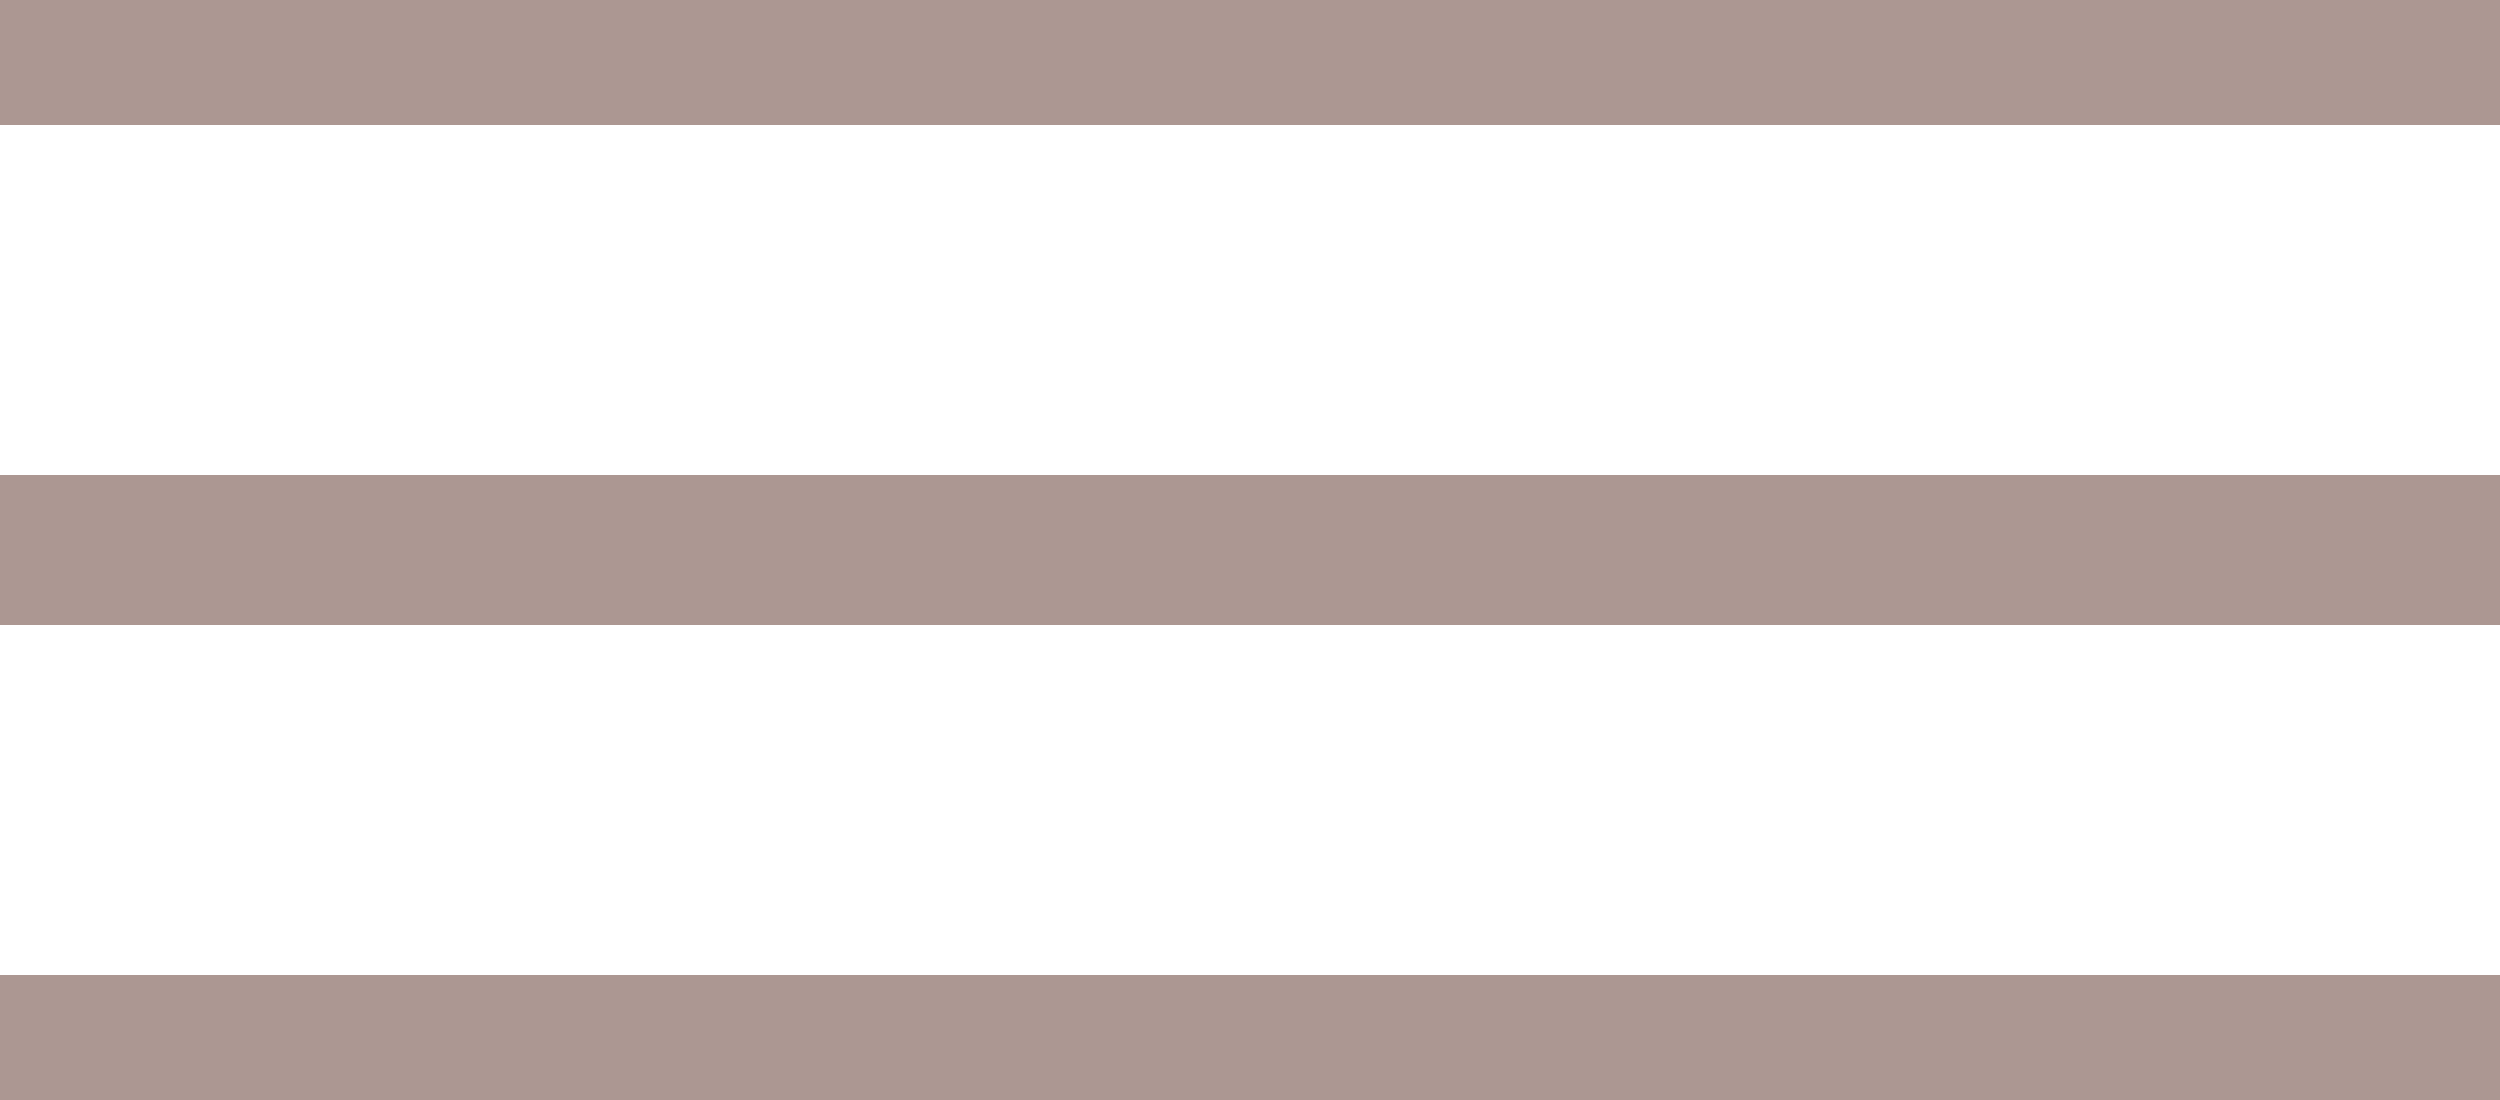 <?xml version="1.0" encoding="UTF-8"?> <svg xmlns="http://www.w3.org/2000/svg" width="50" height="22" viewBox="0 0 50 22" fill="none"><g clip-path="url(#clip0_711_37)"><path d="M0 1H50" stroke="#AC9792" stroke-width="3"></path><path d="M0 11H50" stroke="#AC9792" stroke-width="3"></path><path d="M0 21H50" stroke="#AC9792" stroke-width="3"></path></g><defs><clipPath id="clip0_711_37"><rect width="50" height="22" fill="white"></rect></clipPath></defs></svg> 